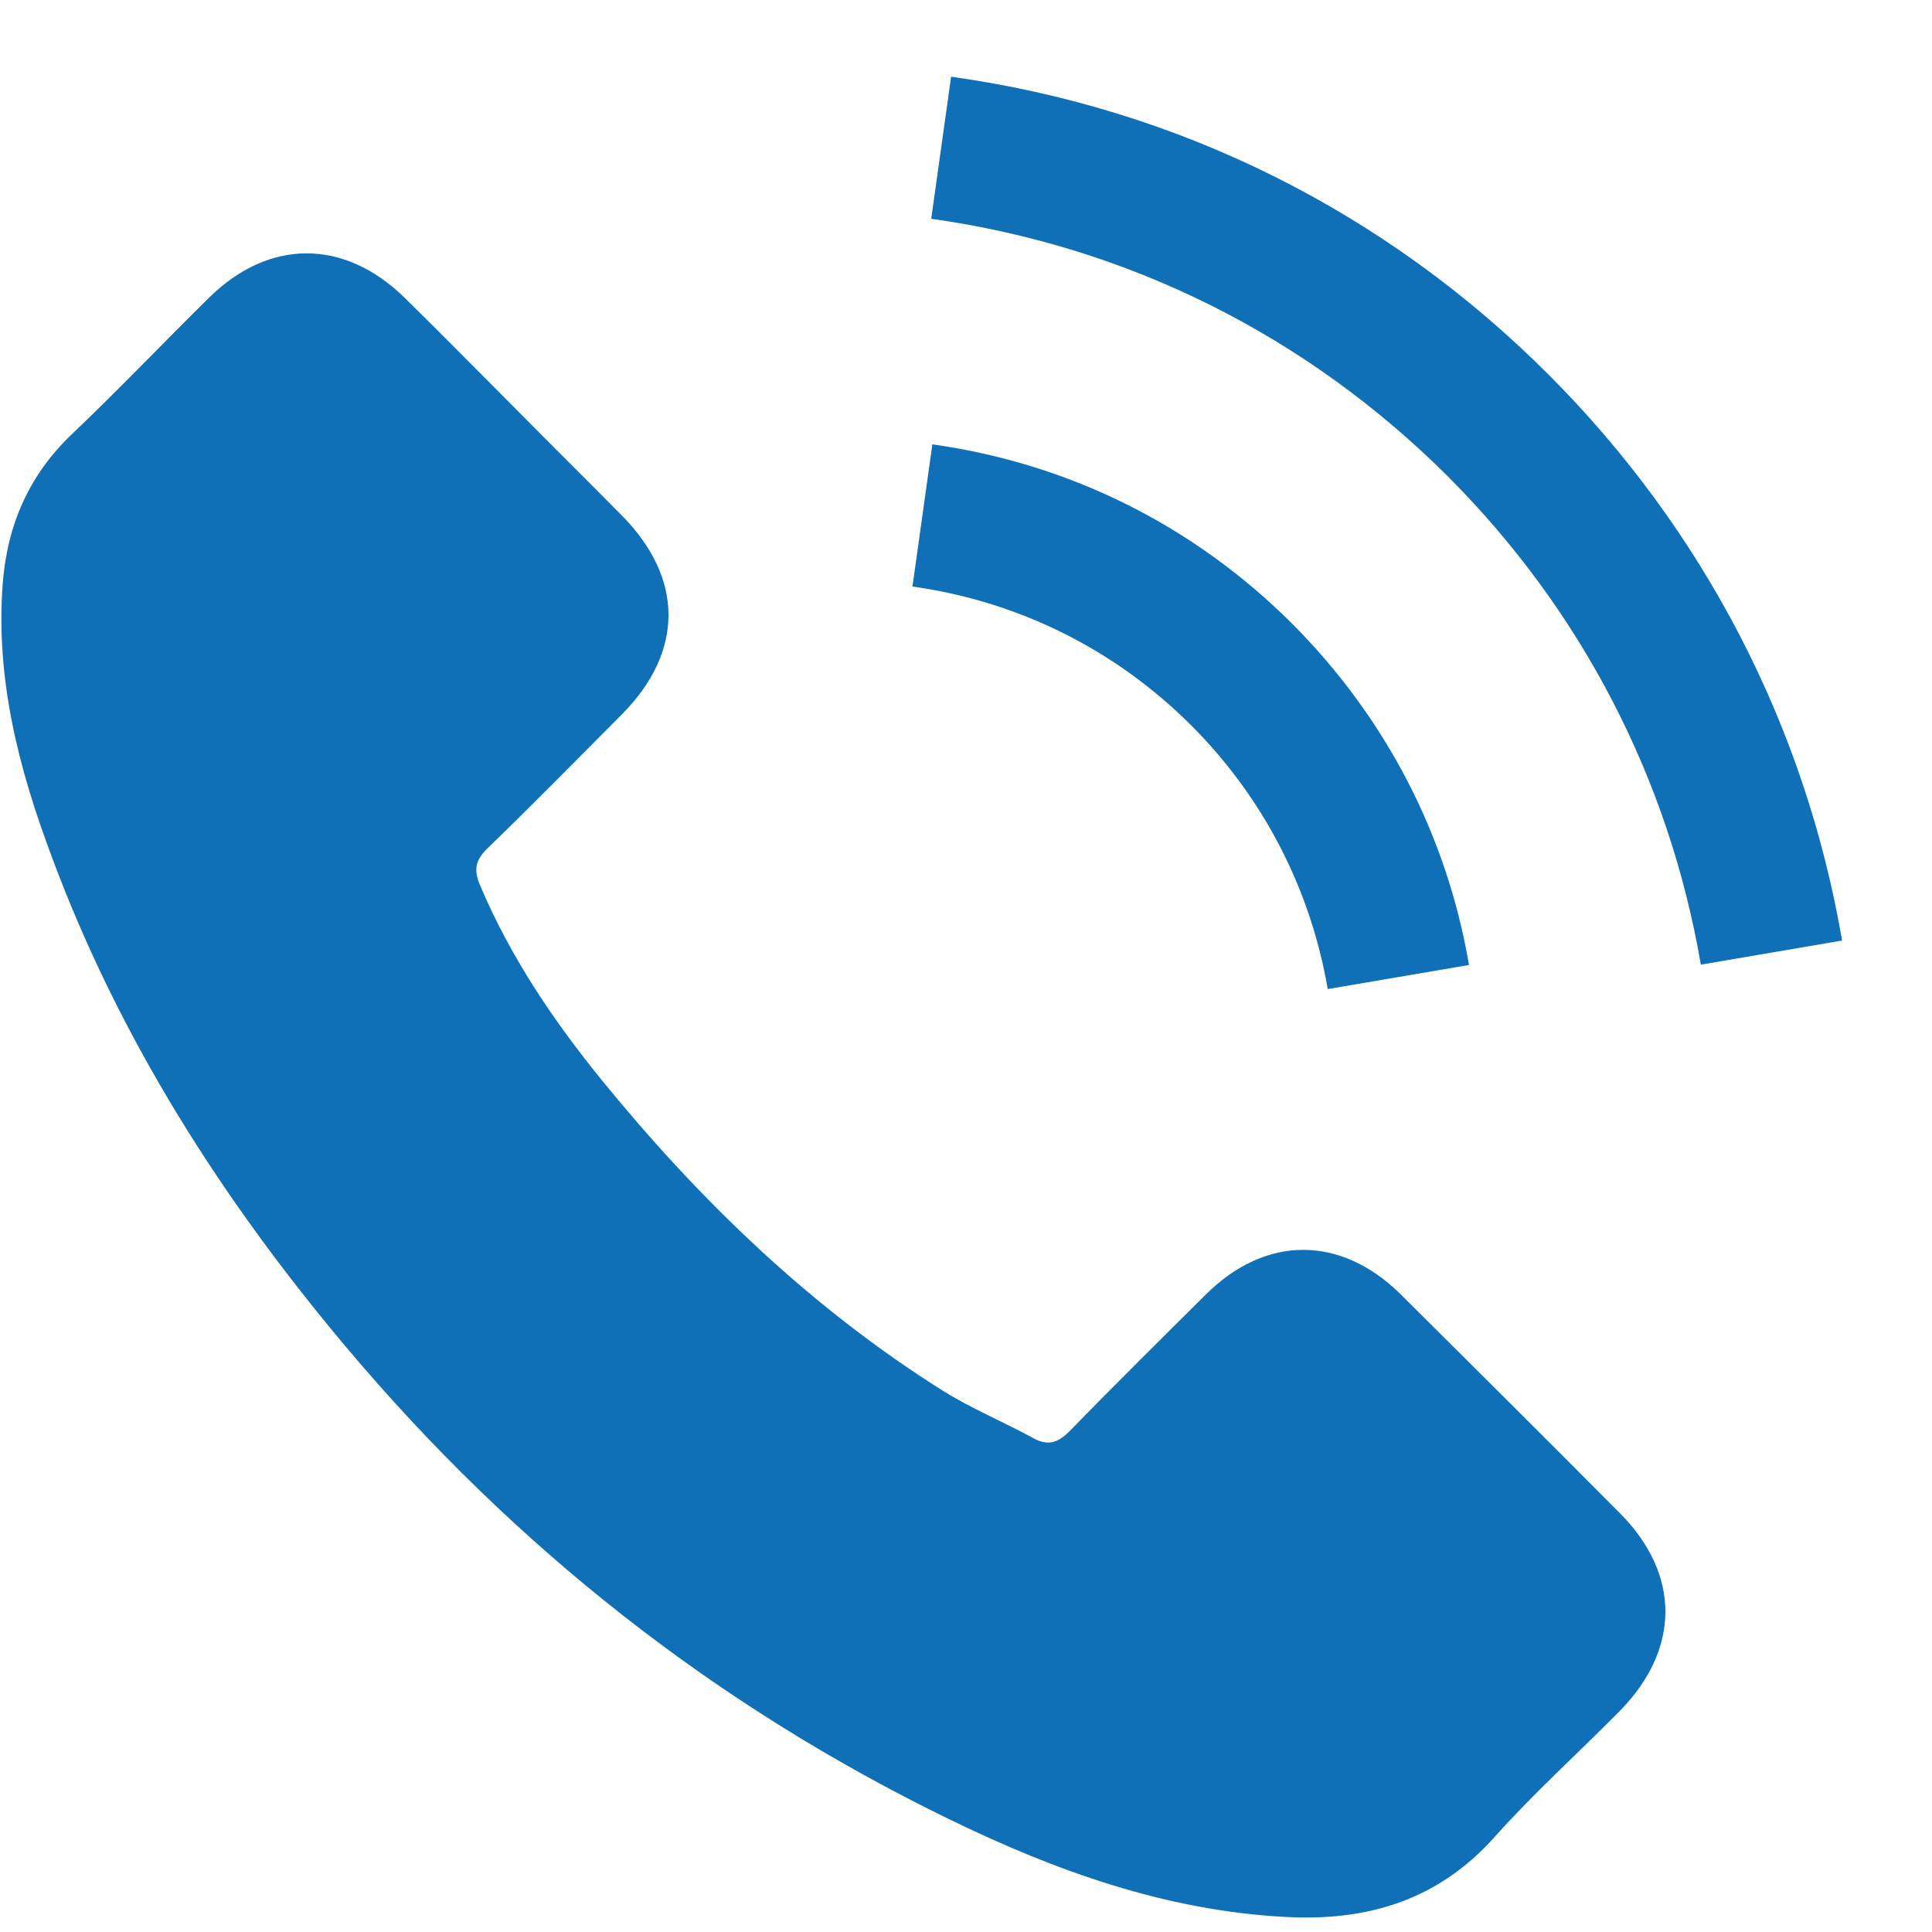 <svg width="17" height="17" viewBox="0 0 17 17" fill="none" xmlns="http://www.w3.org/2000/svg">
<path d="M12.326 11.39C11.797 10.867 11.137 10.867 10.611 11.39C10.21 11.788 9.809 12.185 9.414 12.59C9.306 12.701 9.215 12.725 9.084 12.65C8.824 12.509 8.548 12.394 8.299 12.239C7.136 11.508 6.162 10.567 5.299 9.509C4.871 8.983 4.49 8.42 4.223 7.787C4.169 7.659 4.18 7.574 4.284 7.47C4.685 7.082 5.076 6.684 5.471 6.287C6.02 5.734 6.02 5.087 5.467 4.531C5.154 4.214 4.84 3.904 4.527 3.587C4.203 3.263 3.883 2.936 3.556 2.616C3.027 2.1 2.366 2.1 1.84 2.619C1.436 3.017 1.048 3.425 0.637 3.816C0.256 4.177 0.064 4.618 0.024 5.134C-0.04 5.973 0.165 6.765 0.455 7.537C1.048 9.135 1.952 10.554 3.047 11.855C4.527 13.614 6.293 15.007 8.359 16.011C9.289 16.463 10.254 16.81 11.302 16.867C12.023 16.908 12.65 16.726 13.152 16.163C13.496 15.778 13.884 15.428 14.248 15.06C14.787 14.514 14.79 13.854 14.254 13.315C13.614 12.671 12.97 12.03 12.326 11.39Z" fill="#0F6FB7"/>
<path d="M11.683 8.703L12.926 8.491C12.731 7.348 12.192 6.314 11.373 5.491C10.506 4.625 9.411 4.079 8.204 3.91L8.029 5.161C8.963 5.292 9.812 5.714 10.483 6.384C11.116 7.018 11.531 7.82 11.683 8.703Z" fill="#0F6FB7"/>
<path d="M13.627 3.297C12.192 1.861 10.375 0.955 8.369 0.675L8.194 1.925C9.927 2.168 11.497 2.953 12.738 4.19C13.914 5.367 14.686 6.853 14.966 8.488L16.209 8.276C15.883 6.381 14.989 4.662 13.627 3.297Z" fill="#0F6FB7"/>
</svg>
